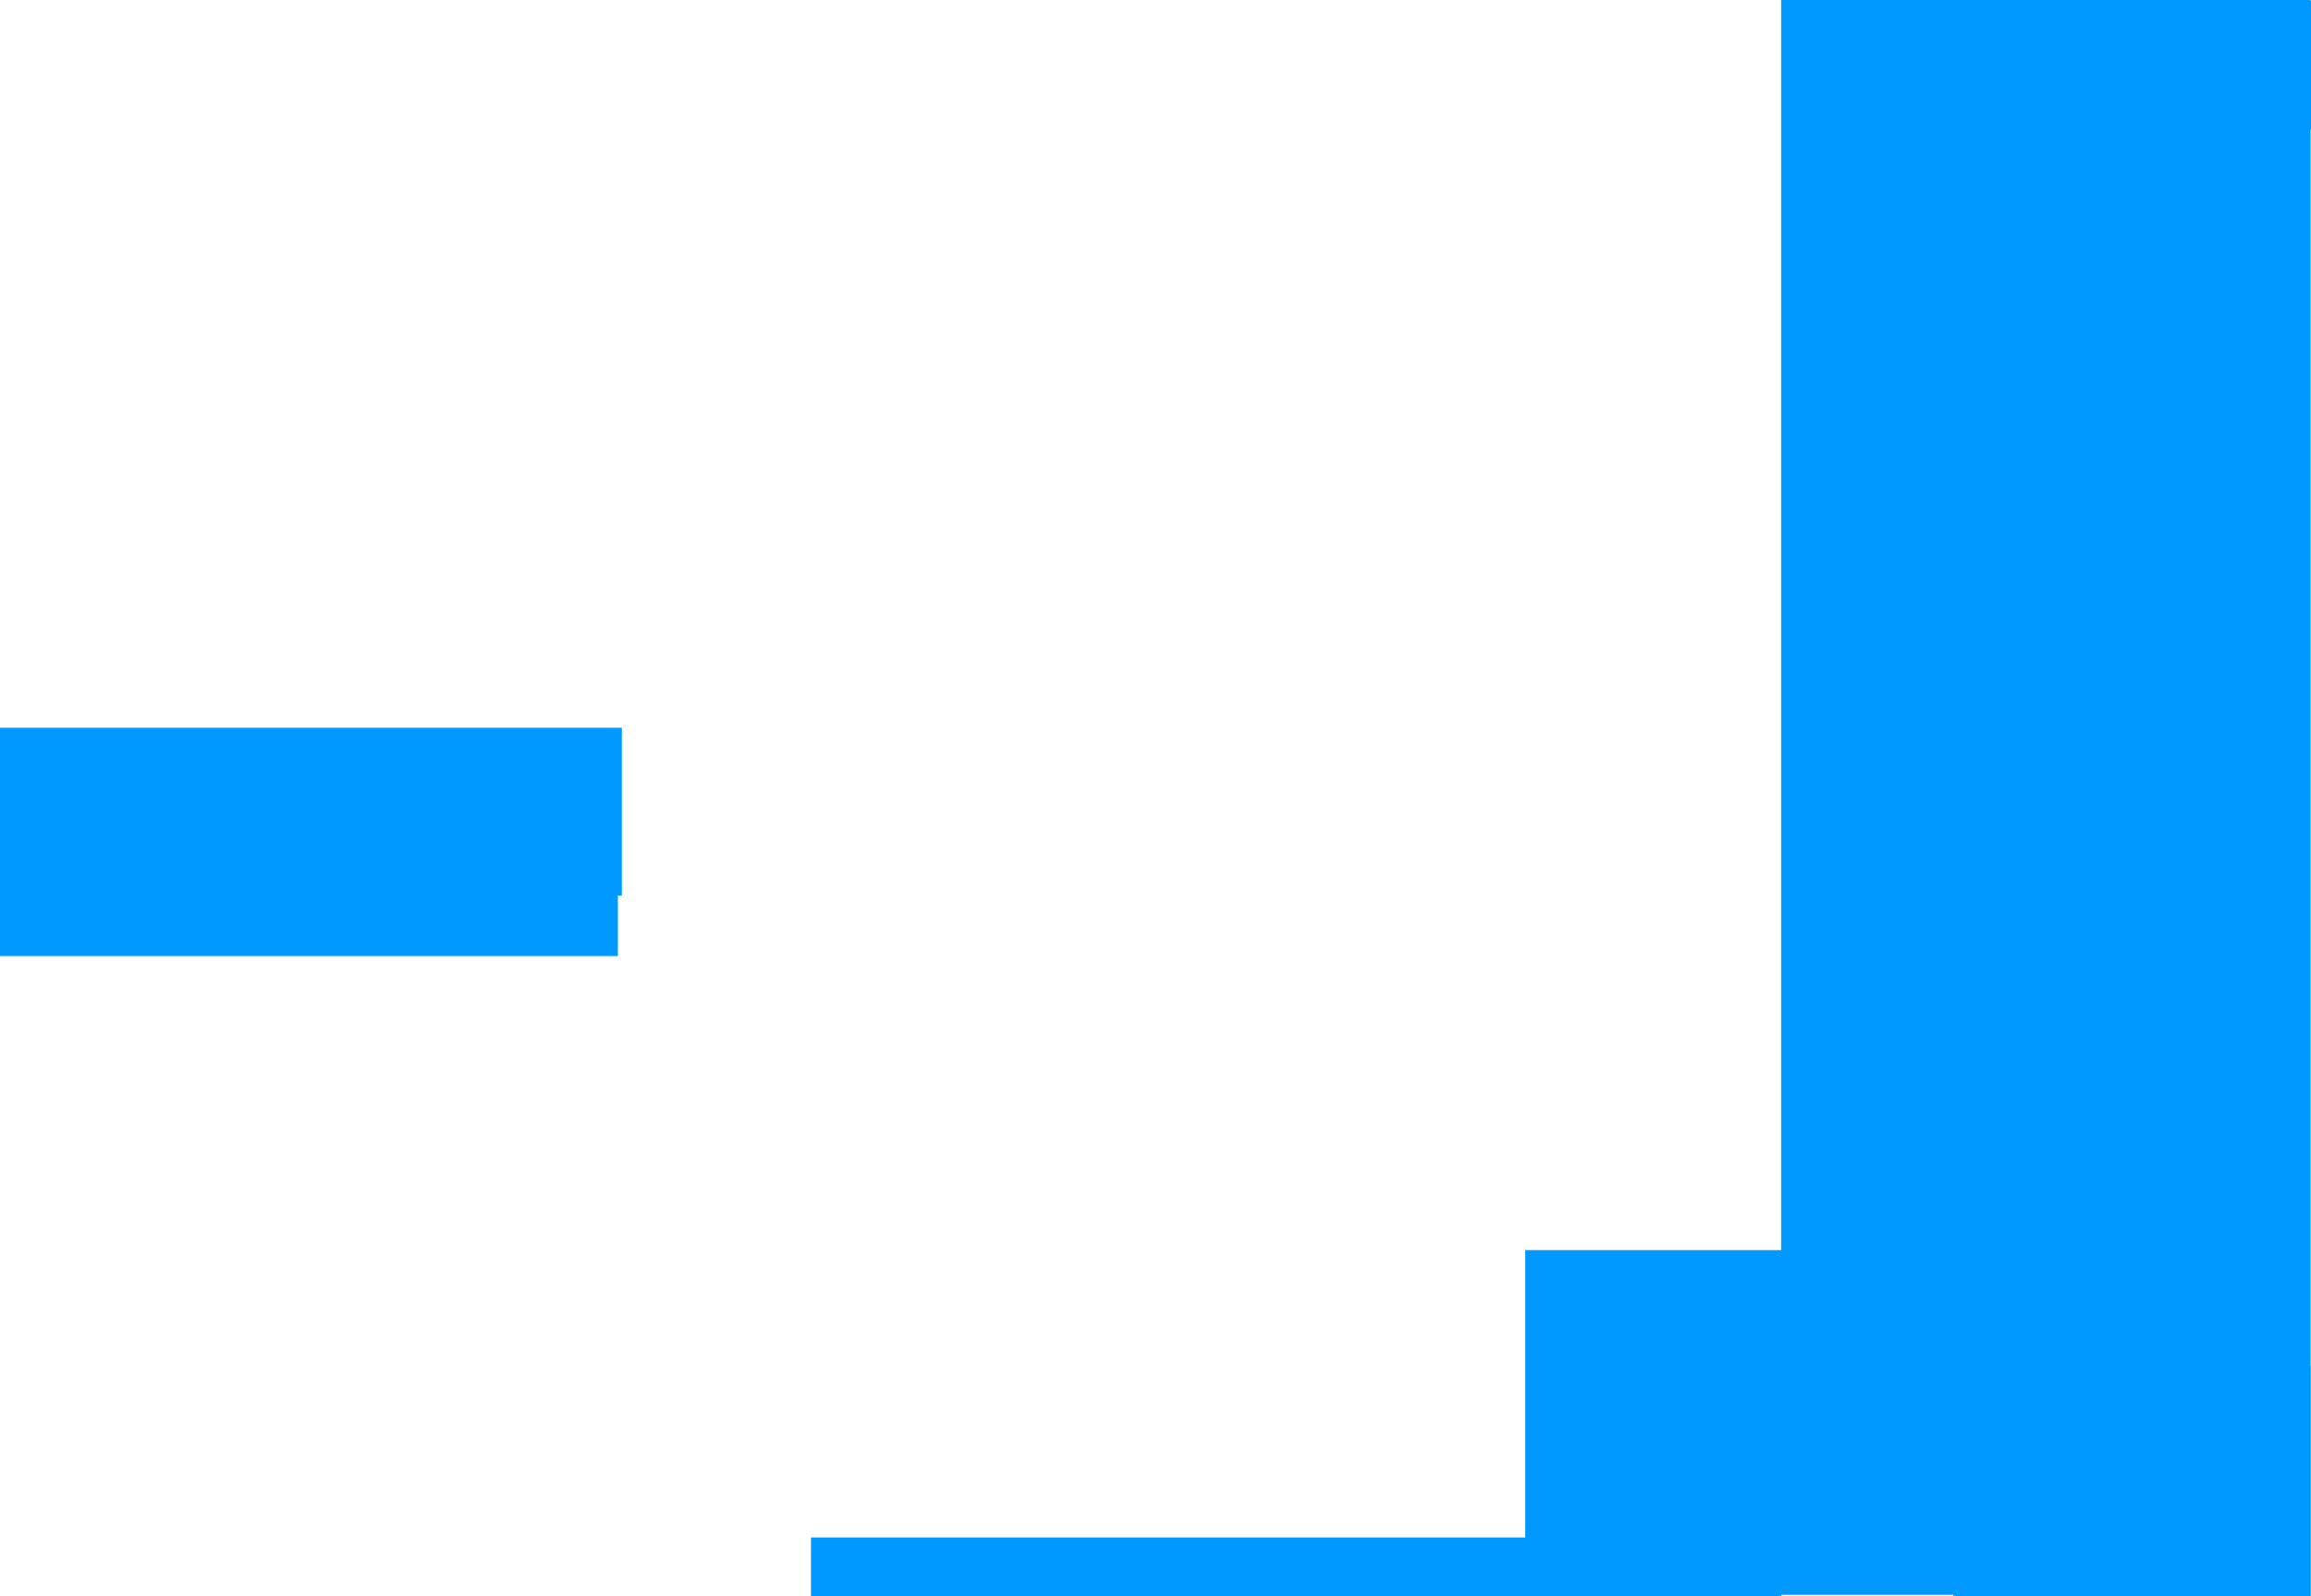 <?xml version="1.0" encoding="UTF-8" standalone="no"?>
<svg xmlns:xlink="http://www.w3.org/1999/xlink" height="380.0px" width="550.0px" xmlns="http://www.w3.org/2000/svg">
  <g transform="matrix(1.0, 0.0, 0.0, 1.0, 0.0, 0.0)">
    <path d="M549.9 0.25 L550.0 0.25 550.0 30.85 549.9 30.85 549.9 325.2 549.95 325.2 549.95 380.0 549.9 380.0 495.0 380.0 464.9 380.0 464.9 379.65 423.95 379.65 423.95 380.0 193.0 380.0 193.0 366.0 363.0 366.0 363.0 297.6 423.9 297.6 423.9 0.0 549.9 0.0 549.9 0.25 M0.0 173.25 L148.0 173.25 148.0 213.2 147.05 213.2 147.05 227.6 0.0 227.6 0.0 173.6 0.0 173.25" fill="#0099ff" fill-rule="evenodd" stroke="none"/>
  </g>
</svg>
